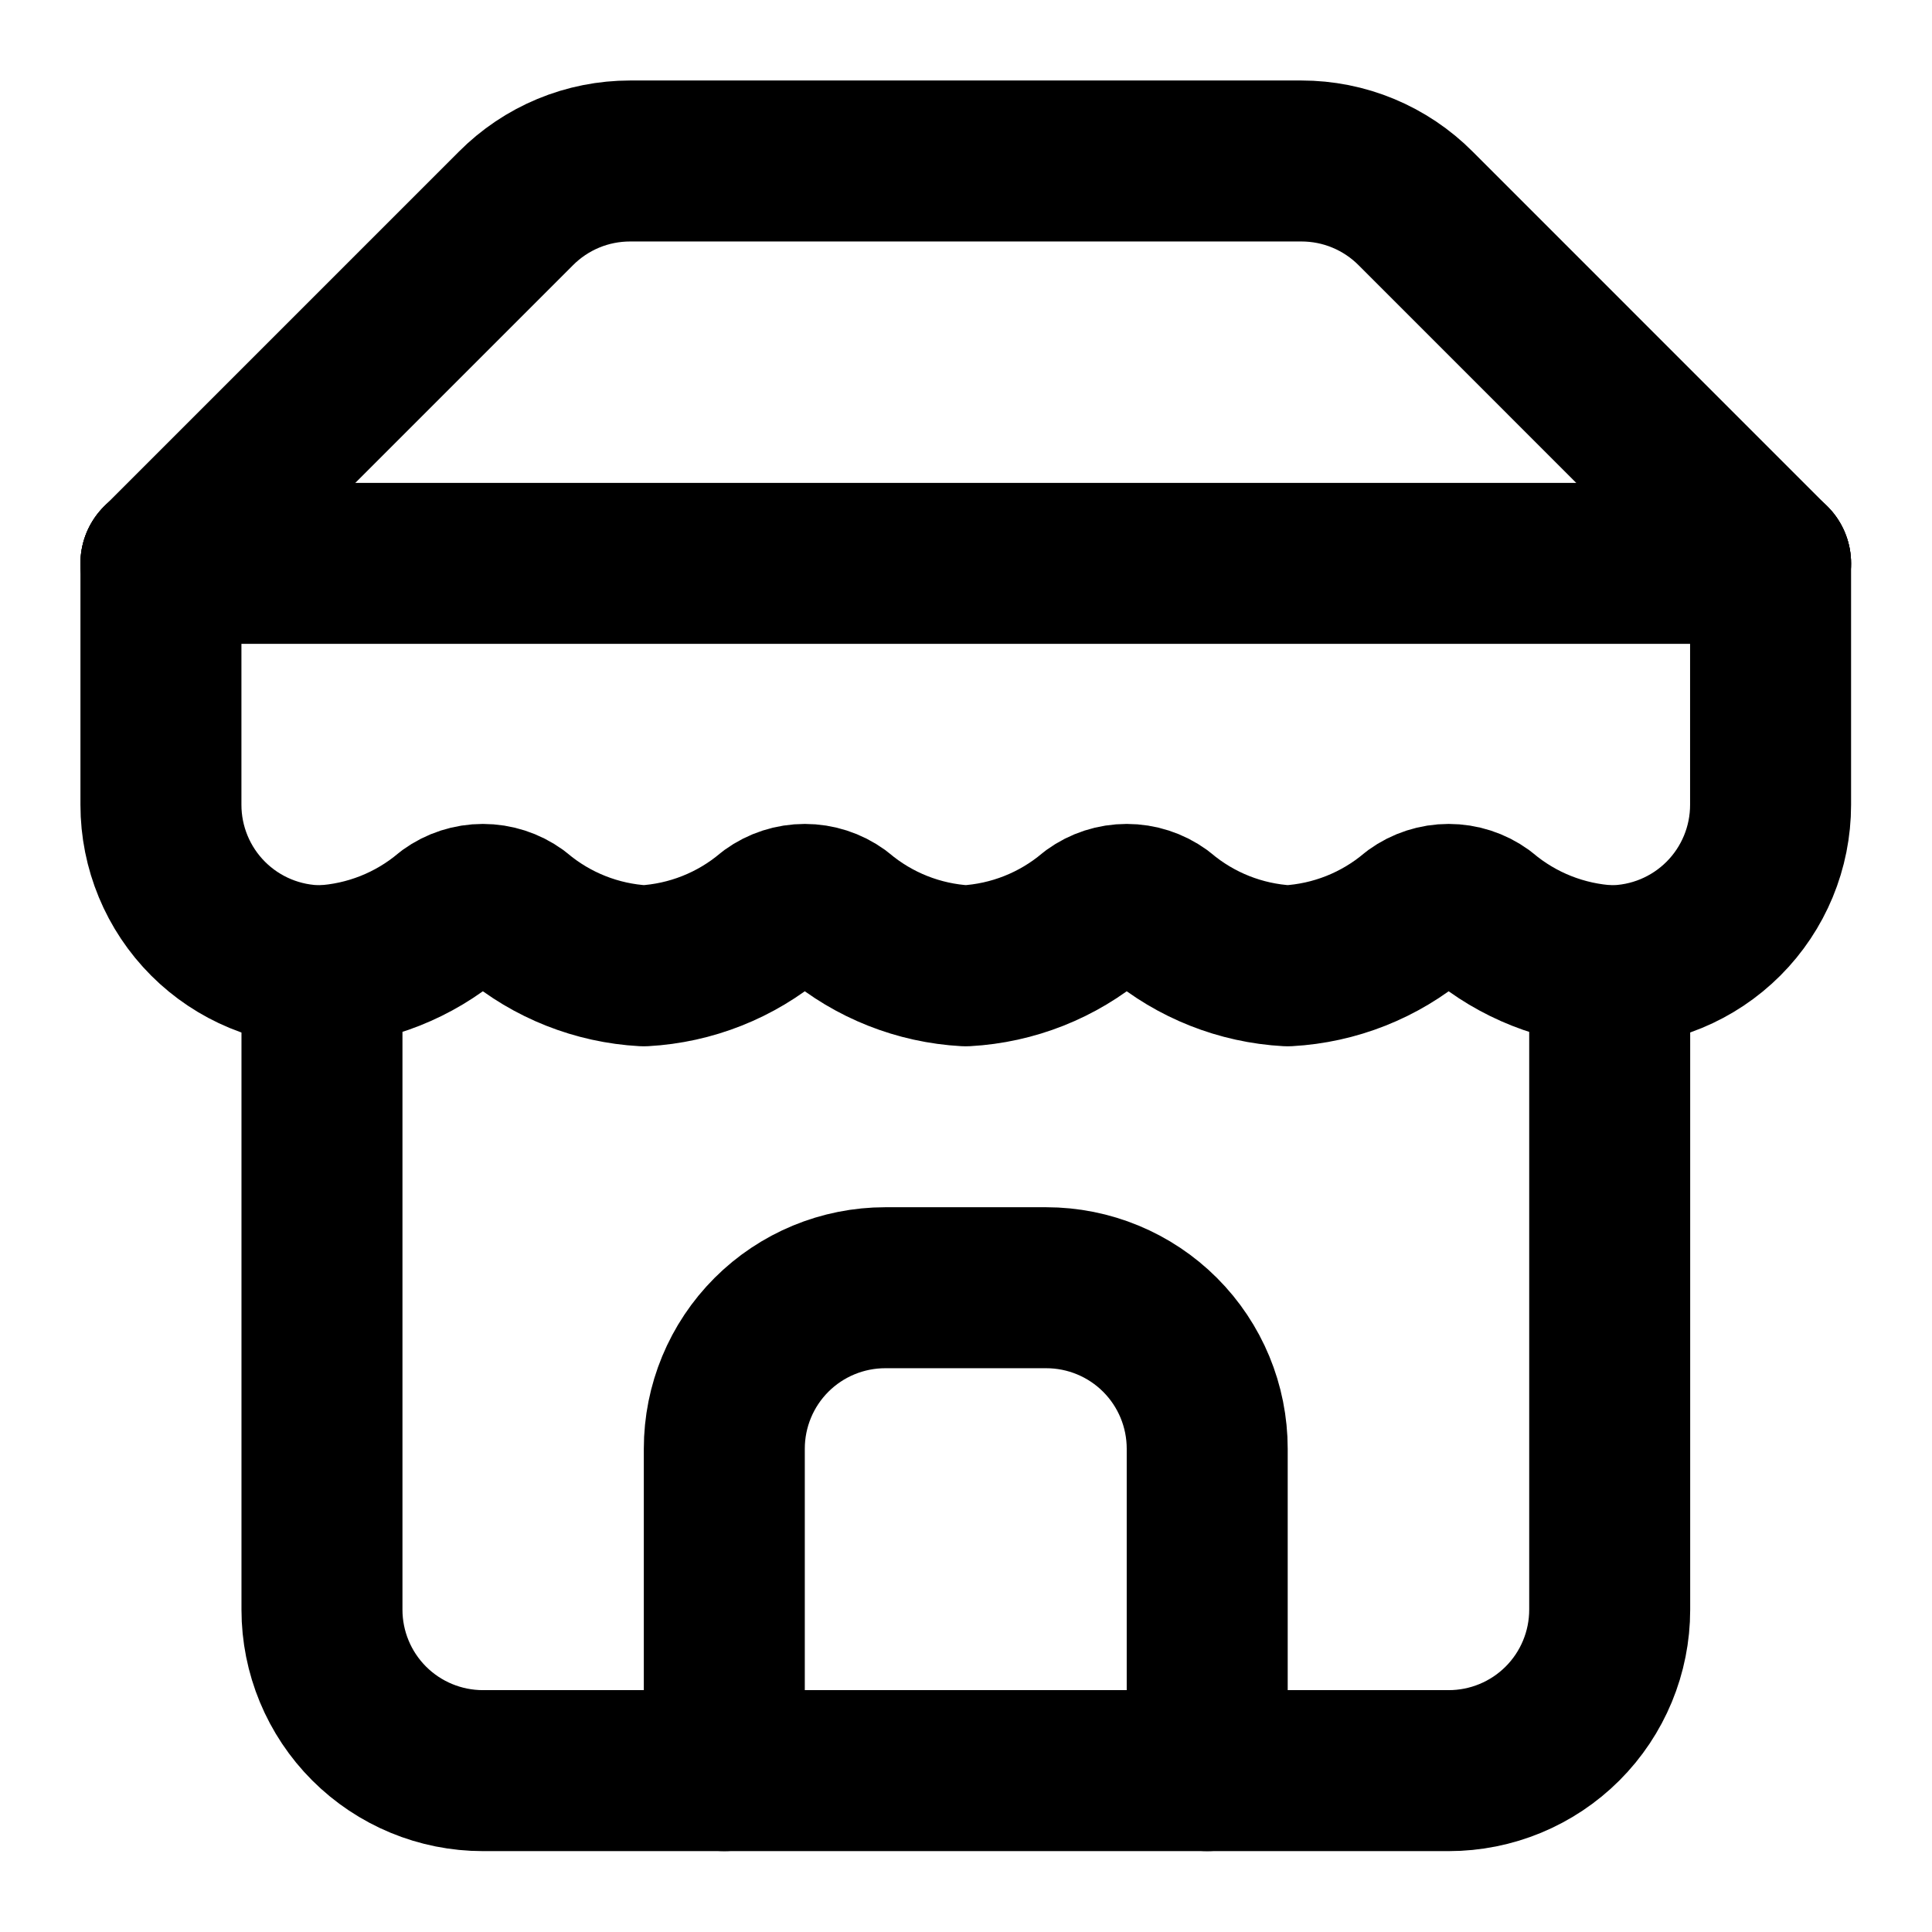 <svg width="40" height="40" viewBox="0 0 40 40" fill="none" xmlns="http://www.w3.org/2000/svg">
<path d="M3.332 11.665L10.681 4.316C10.991 4.004 11.359 3.757 11.765 3.588C12.171 3.419 12.607 3.333 13.047 3.333H26.944C27.383 3.333 27.819 3.419 28.225 3.588C28.631 3.757 29 4.004 29.31 4.316L36.658 11.665" stroke="black" stroke-width="3.333" stroke-linecap="round" stroke-linejoin="round"/>
<path d="M6.666 19.996V33.327C6.666 34.21 7.017 35.058 7.642 35.683C8.267 36.308 9.115 36.659 9.999 36.659H29.994C30.878 36.659 31.726 36.308 32.351 35.683C32.976 35.058 33.327 34.21 33.327 33.327V19.996" stroke="black" stroke-width="3.333" stroke-linecap="round" stroke-linejoin="round"/>
<path d="M24.994 36.659V29.994C24.994 29.11 24.643 28.262 24.018 27.637C23.393 27.012 22.545 26.661 21.661 26.661H18.329C17.445 26.661 16.597 27.012 15.972 27.637C15.347 28.262 14.996 29.11 14.996 29.994V36.659" stroke="black" stroke-width="3.333" stroke-linecap="round" stroke-linejoin="round"/>
<path d="M3.332 11.664H36.658" stroke="black" stroke-width="3.333" stroke-linecap="round" stroke-linejoin="round"/>
<path d="M36.658 11.664V16.663C36.658 17.547 36.307 18.395 35.682 19.02C35.057 19.645 34.209 19.996 33.326 19.996C32.352 19.942 31.422 19.574 30.676 18.946C30.477 18.802 30.238 18.725 29.993 18.725C29.748 18.725 29.509 18.802 29.31 18.946C28.564 19.574 27.634 19.942 26.66 19.996C25.687 19.942 24.757 19.574 24.011 18.946C23.812 18.802 23.573 18.725 23.328 18.725C23.082 18.725 22.843 18.802 22.645 18.946C21.898 19.574 20.969 19.942 19.995 19.996C19.022 19.942 18.092 19.574 17.346 18.946C17.147 18.802 16.908 18.725 16.663 18.725C16.417 18.725 16.178 18.802 15.979 18.946C15.233 19.574 14.303 19.942 13.33 19.996C12.356 19.942 11.427 19.574 10.681 18.946C10.482 18.802 10.243 18.725 9.997 18.725C9.752 18.725 9.513 18.802 9.314 18.946C8.568 19.574 7.638 19.942 6.665 19.996C5.781 19.996 4.933 19.645 4.308 19.02C3.683 18.395 3.332 17.547 3.332 16.663V11.664" stroke="black" stroke-width="3.333" stroke-linecap="round" stroke-linejoin="round"/>
</svg>

